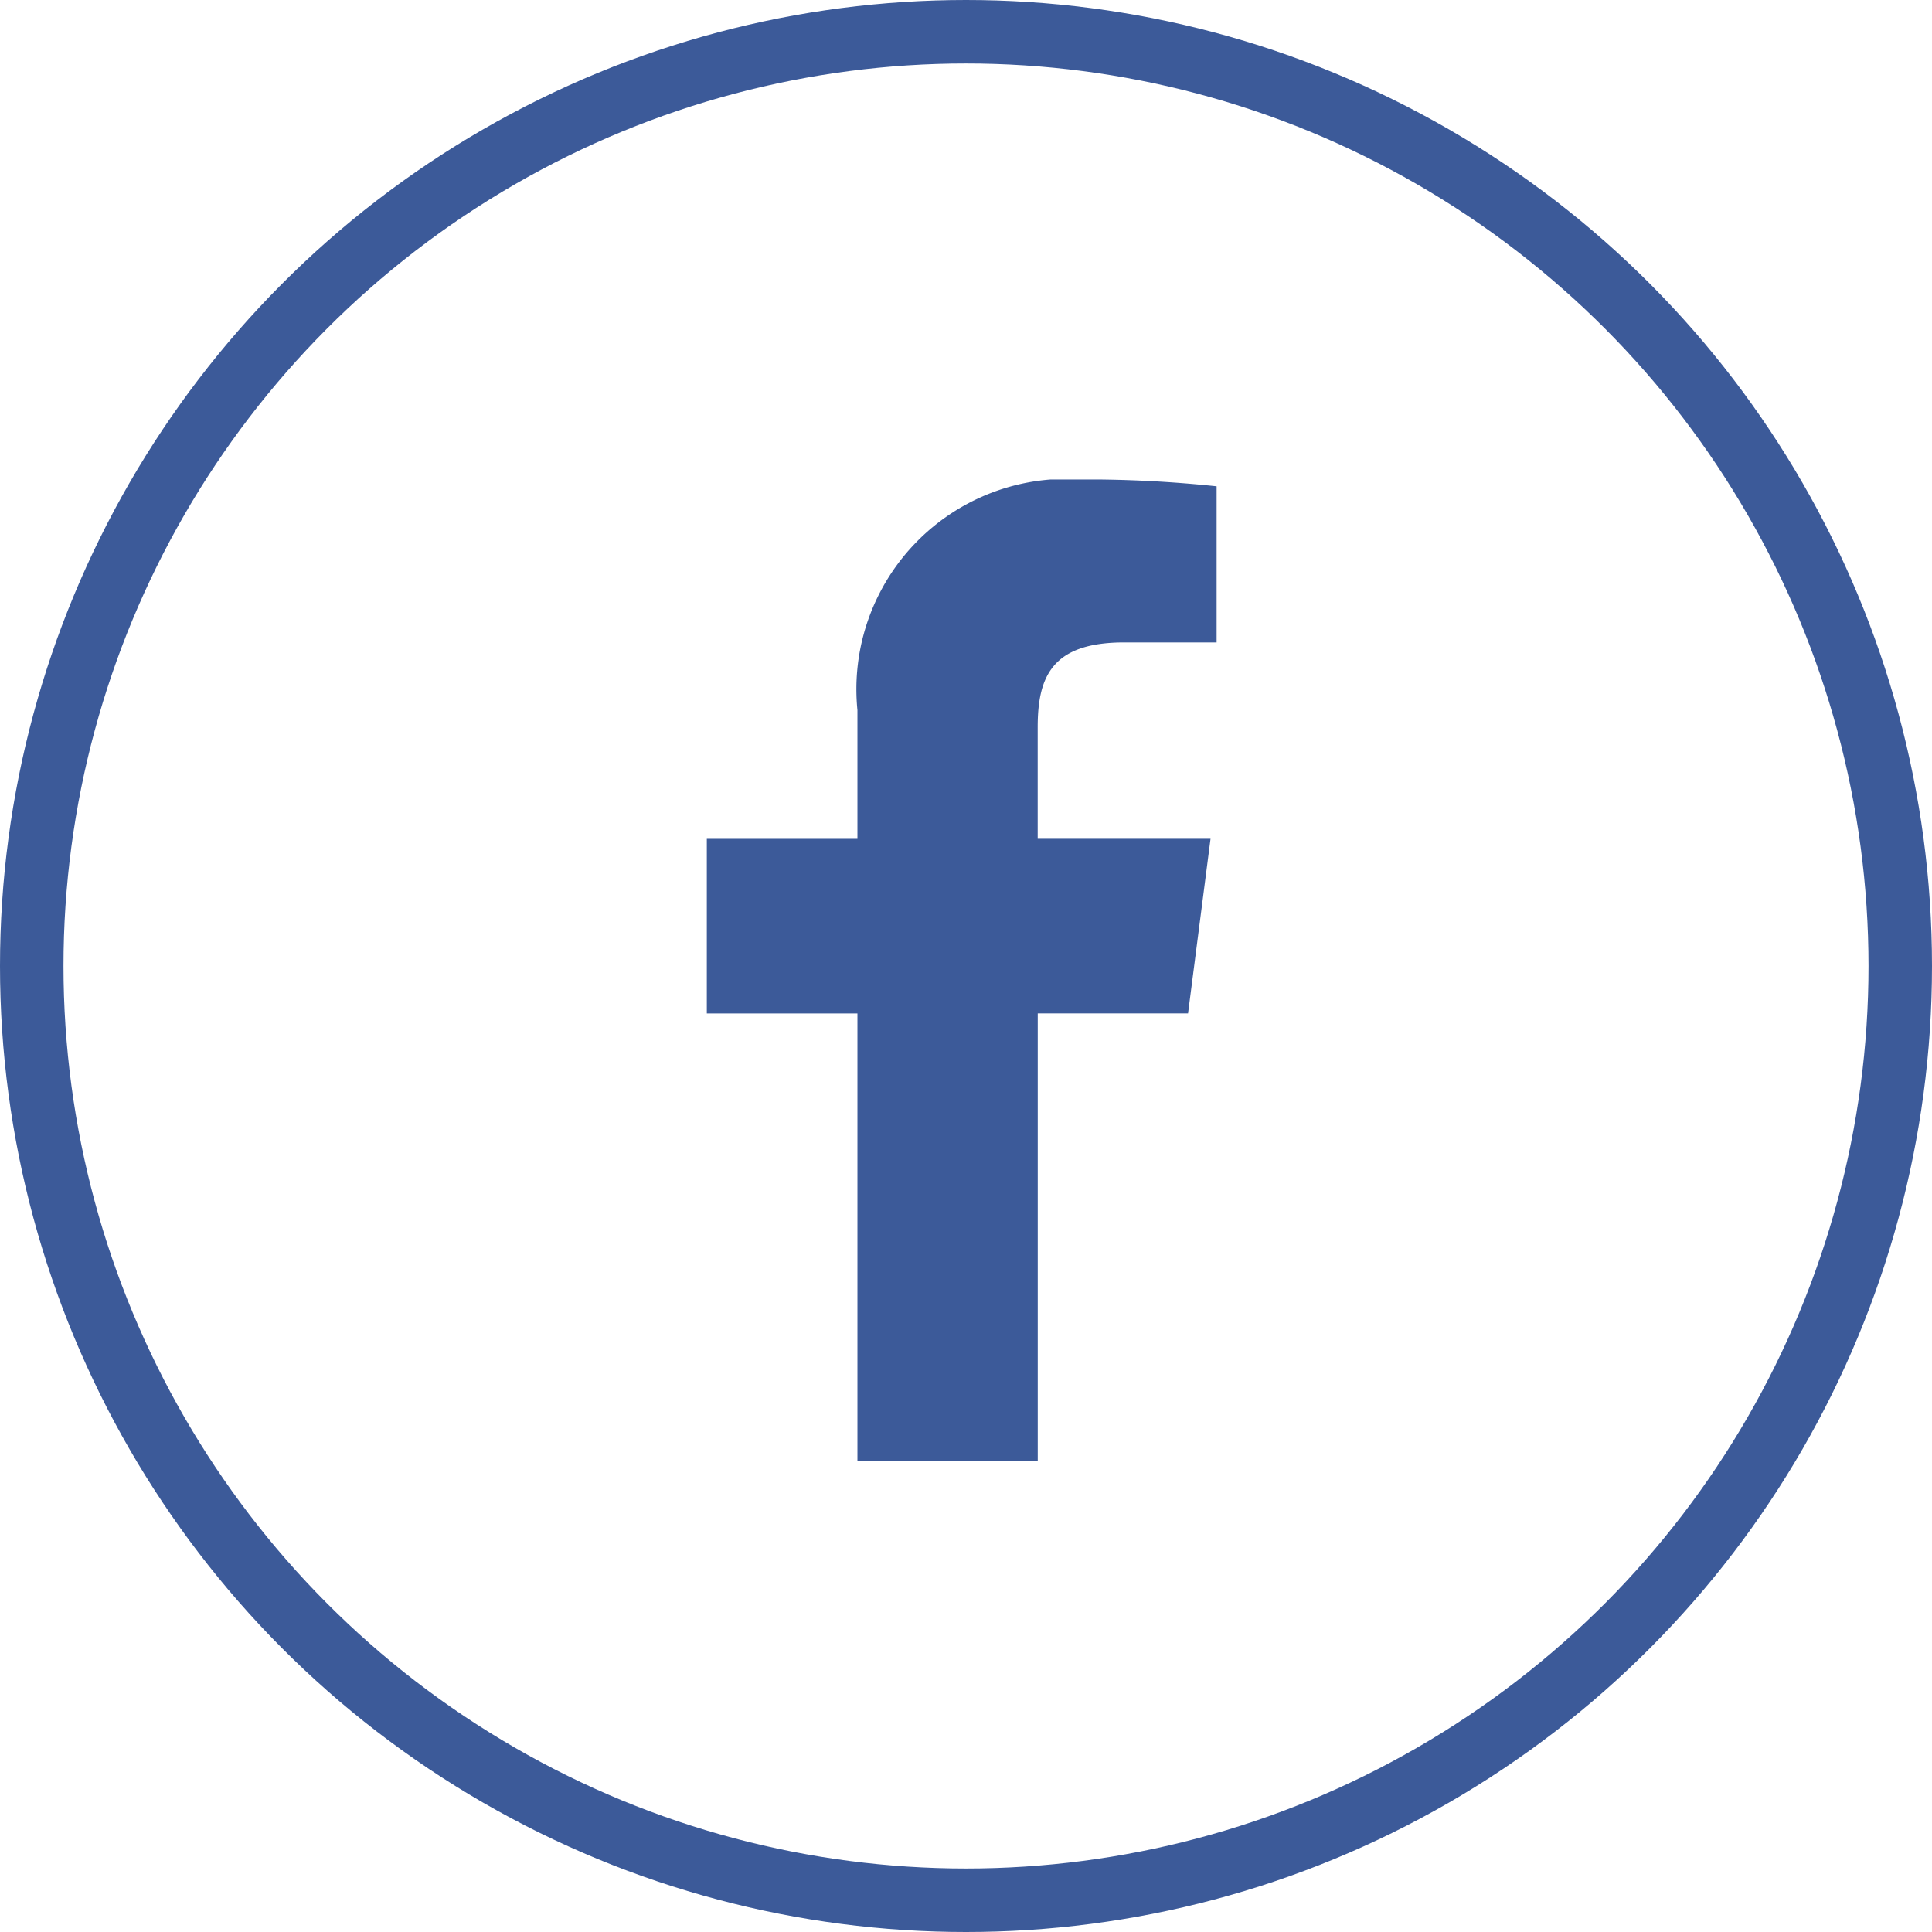 <svg xmlns="http://www.w3.org/2000/svg" xmlns:xlink="http://www.w3.org/1999/xlink" width="36.518" height="36.518" viewBox="0 0 36.518 36.518"><defs><clipPath id="a"><path d="M0-42.751H9.637V-61.308H0Z" transform="translate(0 61.308)" fill="#3c5a99"/></clipPath></defs><g transform="translate(-262 -647.48)"><g transform="translate(262 647.48)" fill="none" stroke="#3c5a99" stroke-width="1.2"><circle cx="18.259" cy="18.259" r="18.259" stroke="none"/><circle cx="18.259" cy="18.259" r="17.659" fill="none"/></g><g transform="translate(275.36 656.543)"><g transform="translate(0 0)" clip-path="url(#a)"><g transform="translate(0)"><path d="M-14.411-42.751v-8.465h2.841l.425-3.3h-3.267v-2.106c0-.955.265-1.606,1.635-1.606h1.747v-2.951a23.445,23.445,0,0,0-2.546-.13,3.975,3.975,0,0,0-4.243,4.361v2.433h-2.849v3.3h2.849v8.465Z" transform="translate(20.666 61.308)" fill="#3c5a99"/></g></g></g></g></svg>